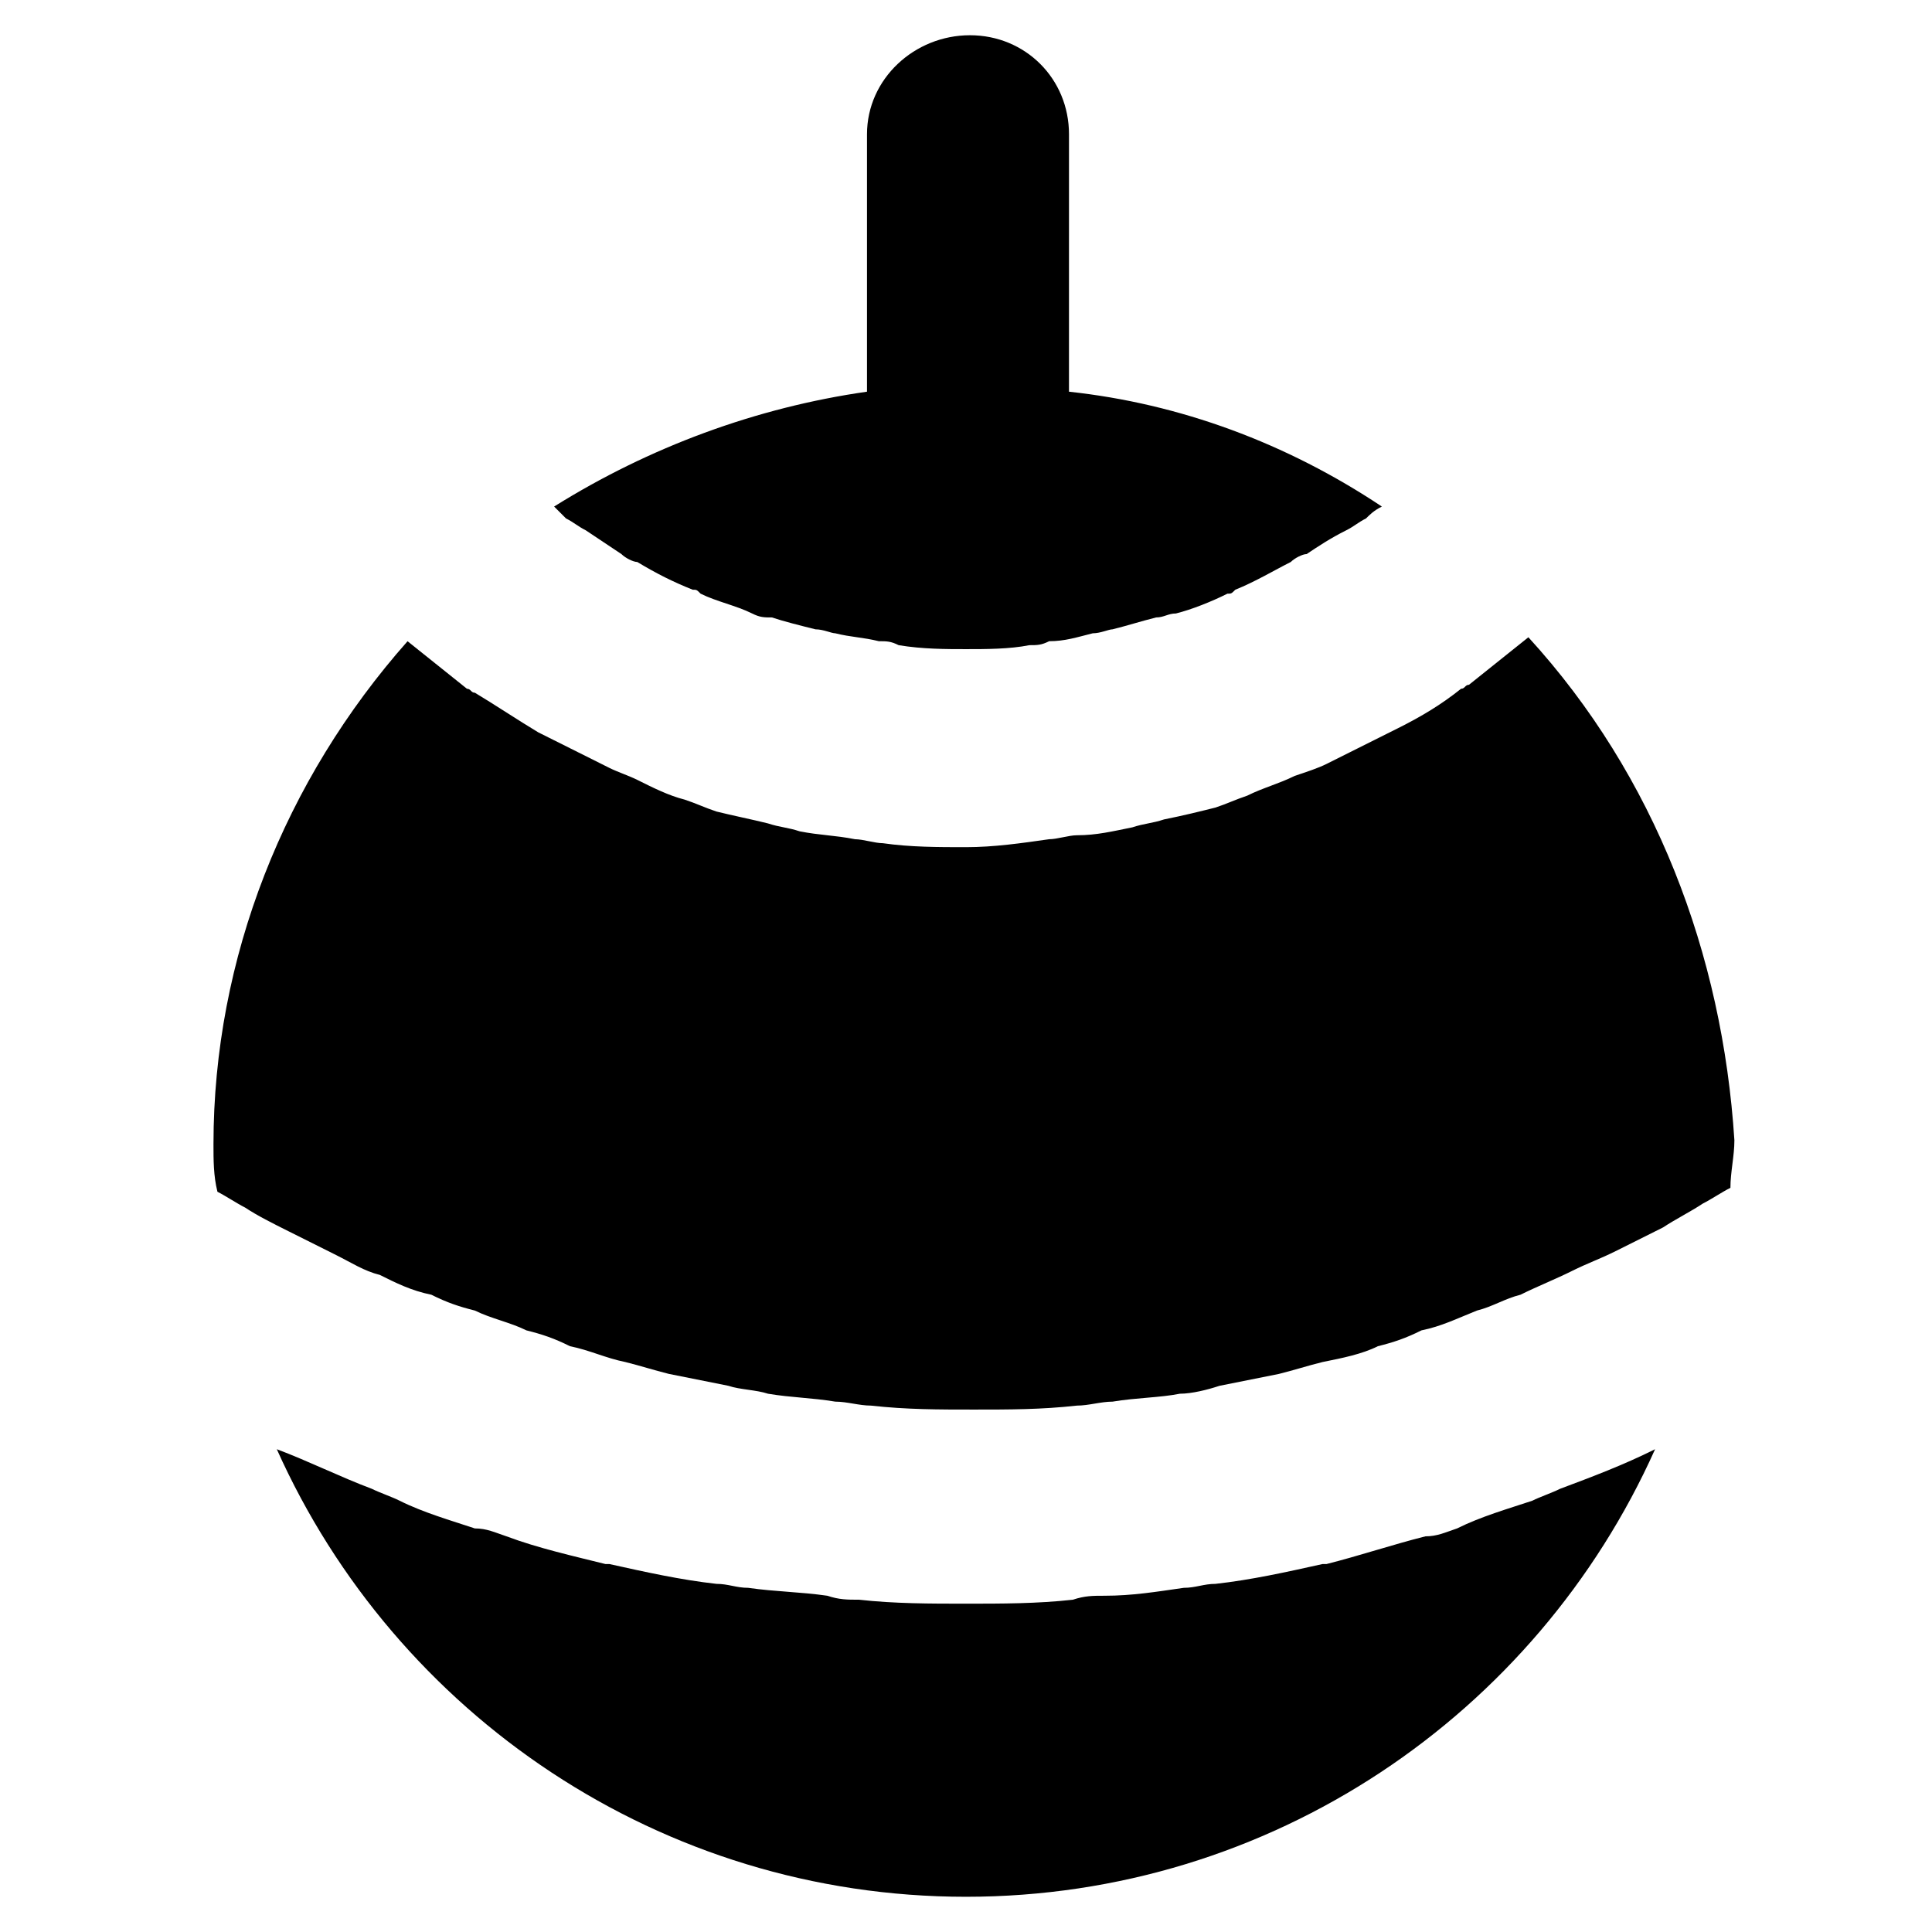 <?xml version="1.0" encoding="UTF-8"?>
<!-- Uploaded to: ICON Repo, www.iconrepo.com, Generator: ICON Repo Mixer Tools -->
<svg fill="#000000" width="800px" height="800px" version="1.1" viewBox="144 144 512 512" xmlns="http://www.w3.org/2000/svg">
 <g>
  <path d="m550.09 541.7c-6.297 2.098-13.645 4.199-19.941 7.348-3.148 1.051-5.246 2.098-8.398 2.098-8.398 2.098-17.844 5.246-26.238 7.348h-1.051c-9.445 2.098-18.895 4.199-28.34 5.246-3.148 0-5.246 1.051-8.398 1.051-7.348 1.051-13.645 2.098-20.992 2.098-3.148 0-5.246 0-8.398 1.051-9.445 1.051-18.895 1.051-28.34 1.051-9.445 0-18.895 0-28.34-1.051-3.148 0-5.246 0-8.398-1.051-7.348-1.051-13.645-1.051-20.992-2.098-3.148 0-5.246-1.051-8.398-1.051-9.445-1.051-18.895-3.148-28.34-5.246h-1.051c-8.398-2.098-17.844-4.199-26.238-7.348-3.148-1.051-5.246-2.098-8.398-2.098-6.297-2.098-13.645-4.199-19.941-7.348-2.098-1.051-5.246-2.098-7.348-3.148-8.398-3.148-16.793-7.348-25.191-10.496 31.488 70.324 101.81 118.61 182.63 118.61 80.82 0 151.14-48.281 182.63-118.61-8.398 4.199-16.793 7.348-25.191 10.496-2.09 1.051-5.238 2.098-7.34 3.148z"/>
  <path d="m549.04 312.88c-5.246 4.199-10.496 8.398-15.742 12.594-1.051 0-1.051 1.051-2.098 1.051-5.246 4.199-10.496 7.348-16.793 10.496-2.098 1.051-4.199 2.098-6.297 3.148-4.199 2.098-8.398 4.199-12.594 6.297-2.098 1.051-5.246 2.098-8.398 3.148-4.199 2.098-8.398 3.148-12.594 5.246-3.148 1.051-5.246 2.098-8.398 3.148-4.199 1.051-8.398 2.098-13.645 3.148-3.148 1.051-5.246 1.051-8.398 2.098-5.246 1.051-9.445 2.098-14.695 2.098-2.098 0-5.246 1.051-7.348 1.051-7.352 1.055-14.695 2.106-22.043 2.106s-14.695 0-22.043-1.051c-2.098 0-5.246-1.051-7.348-1.051-5.246-1.051-9.445-1.051-14.695-2.098-3.148-1.051-5.246-1.051-8.398-2.098-4.199-1.051-9.445-2.098-13.645-3.148-3.148-1.051-5.246-2.098-8.398-3.148-4.199-1.051-8.398-3.148-12.594-5.246-2.098-1.051-5.246-2.098-7.348-3.148-4.199-2.098-8.398-4.199-12.594-6.297-2.098-1.051-4.199-2.098-6.297-3.148-5.246-3.148-11.547-7.348-16.793-10.496-1.051 0-1.051-1.051-2.098-1.051-5.246-4.199-10.496-8.398-15.742-12.594-32.539 36.734-51.43 83.969-51.43 133.3 0 4.199 0 8.398 1.051 12.594 2.098 1.051 5.246 3.148 7.348 4.199 3.148 2.098 7.348 4.199 11.547 6.297 4.199 2.098 8.398 4.199 12.594 6.297 4.199 2.098 7.348 4.199 11.547 5.246 4.199 2.098 8.398 4.199 13.645 5.246 4.199 2.098 7.348 3.148 11.547 4.199 4.199 2.098 9.445 3.148 13.645 5.246 4.199 1.051 7.348 2.098 11.547 4.199 5.246 1.051 9.445 3.148 14.695 4.199 4.199 1.051 7.348 2.098 11.547 3.148 5.246 1.051 10.496 2.098 15.742 3.148 3.148 1.051 7.348 1.051 10.496 2.098 6.297 1.051 11.547 1.051 17.844 2.098 3.148 0 6.297 1.051 9.445 1.051 9.445 1.051 17.844 1.051 27.289 1.051 9.445 0 17.844 0 27.289-1.051 3.148 0 6.297-1.051 9.445-1.051 6.297-1.051 12.594-1.051 17.844-2.098 3.148 0 7.348-1.051 10.496-2.098 5.246-1.051 10.496-2.098 15.742-3.148 4.199-1.051 7.348-2.098 11.547-3.148 5.246-1.051 10.496-2.098 14.695-4.199 4.199-1.051 7.348-2.098 11.547-4.199 5.246-1.051 9.445-3.148 14.695-5.246 4.199-1.051 7.348-3.148 11.547-4.199 4.199-2.098 9.445-4.199 13.645-6.297 4.199-2.098 7.348-3.148 11.547-5.246 4.199-2.098 8.398-4.199 12.594-6.297 3.148-2.098 7.348-4.199 10.496-6.297 2.098-1.051 5.246-3.148 7.348-4.199 0-4.199 1.051-8.398 1.051-12.594-3.16-49.336-21.004-96.57-54.59-133.3z"/>
  <path d="m293.99 281.39c2.098 1.051 3.148 2.098 5.246 3.148 3.148 2.098 6.297 4.199 9.445 6.297 1.051 1.051 3.148 2.098 4.199 2.098 5.246 3.148 9.445 5.246 14.695 7.348 1.051 0 1.051 0 2.098 1.051 4.199 2.098 9.445 3.148 13.645 5.246 2.098 1.051 3.148 1.051 5.246 1.051 3.148 1.051 7.348 2.098 11.547 3.148 2.098 0 4.199 1.051 5.246 1.051 4.199 1.051 7.348 1.051 11.547 2.098 2.098 0 3.148 0 5.246 1.051 6.305 1.051 12.602 1.051 17.852 1.051 5.246 0 11.547 0 16.793-1.051 2.098 0 3.148 0 5.246-1.051 4.199 0 7.348-1.051 11.547-2.098 2.098 0 4.199-1.051 5.246-1.051 4.199-1.051 7.348-2.098 11.547-3.148 2.098 0 3.148-1.051 5.246-1.051 4.199-1.051 9.445-3.148 13.645-5.246 1.051 0 1.051 0 2.098-1.051 5.246-2.098 10.496-5.246 14.695-7.348 1.051-1.051 3.148-2.098 4.199-2.098 3.148-2.098 6.297-4.199 10.496-6.297 2.098-1.051 3.148-2.098 5.246-3.148 1.051-1.051 2.098-2.098 4.199-3.148-25.191-16.793-53.531-27.289-82.918-30.438l0.004-68.227c0-14.695-11.547-26.238-26.238-26.238-14.695-0.004-27.293 11.543-27.293 26.238v68.223c-29.391 4.199-57.727 14.695-82.918 30.438 1.051 1.051 2.098 2.102 3.148 3.152z"/>
 </g>
</svg>